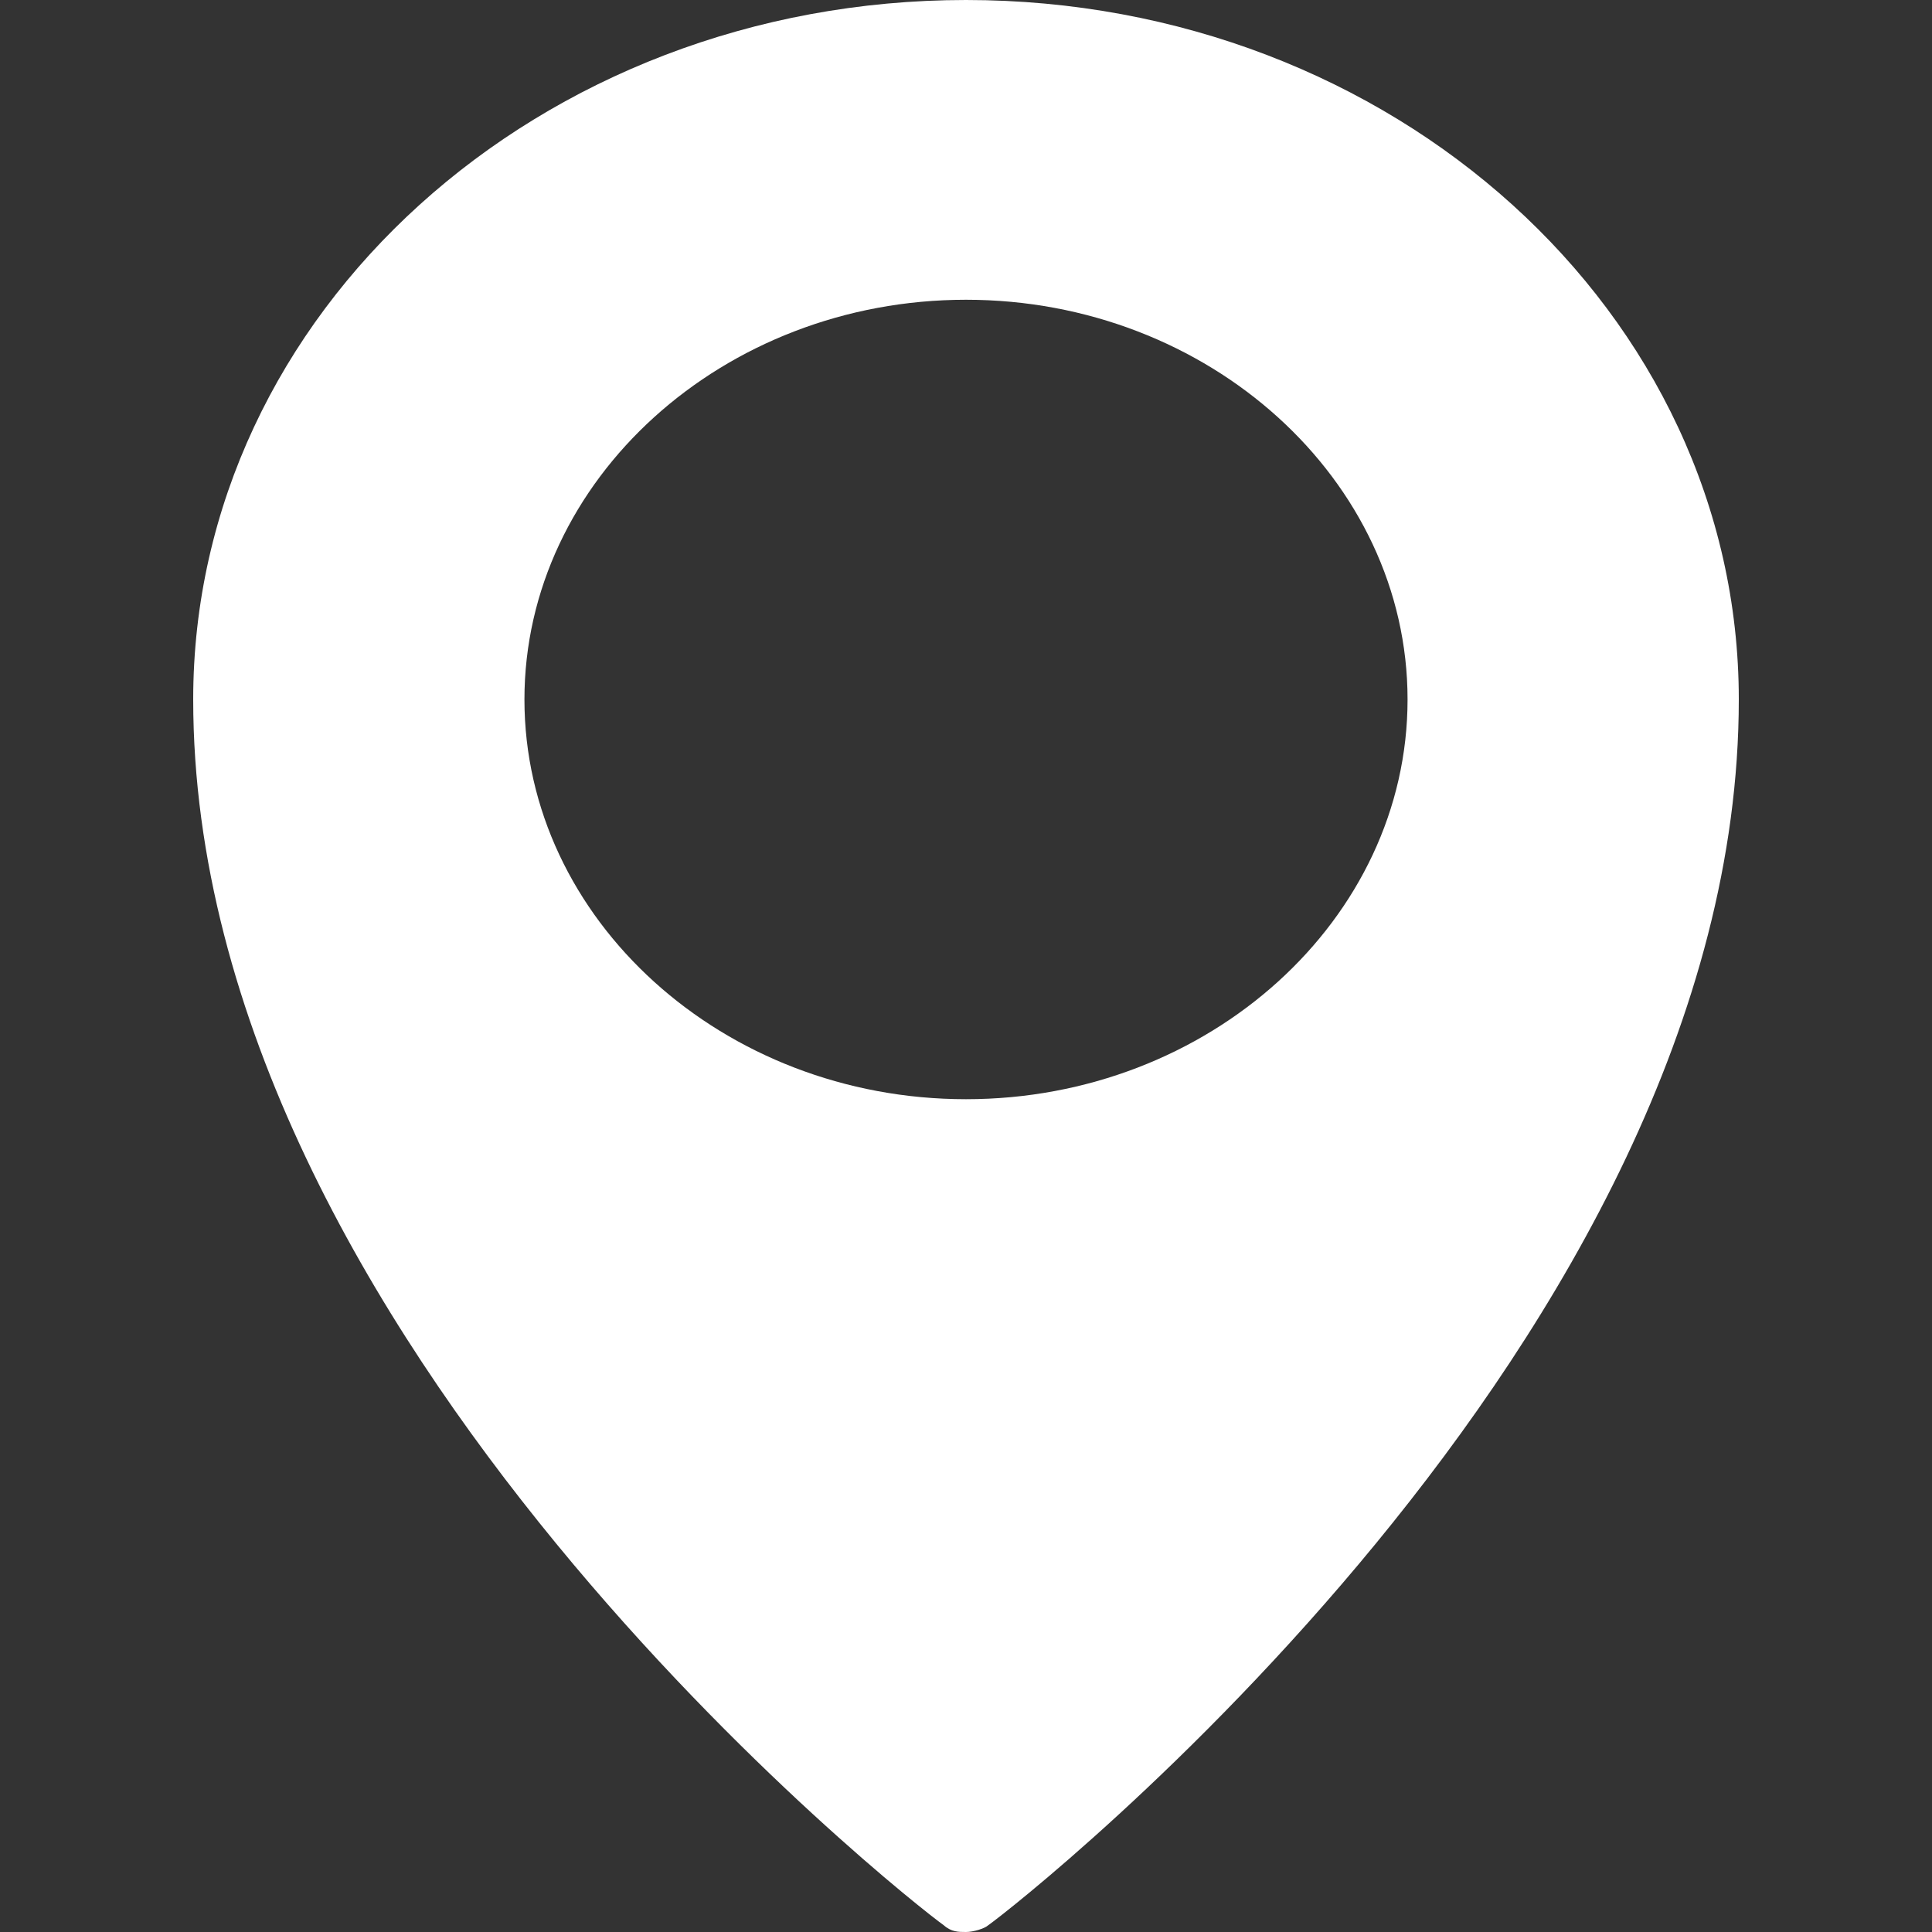 <svg width="20" height="20" viewBox="0 0 20 20" fill="none" xmlns="http://www.w3.org/2000/svg">
<rect x="0" y="0" width="20" height="20" fill="#333333" stroke="none"/>
<path d="M10 0C5.581 0 2 3.241 2 7.241C2 13.862 9.429 19.69 9.771 19.931C9.848 20 9.924 20 10 20C10.076 20 10.191 19.965 10.229 19.931C10.571 19.69 18 13.862 18 7.241C18 3.241 14.419 0 10 0ZM10 11.379C7.486 11.379 5.429 9.517 5.429 7.241C5.429 4.966 7.486 3.103 10 3.103C12.514 3.103 14.571 4.966 14.571 7.241C14.571 9.517 12.514 11.379 10 11.379Z" fill="white"/>
</svg>
